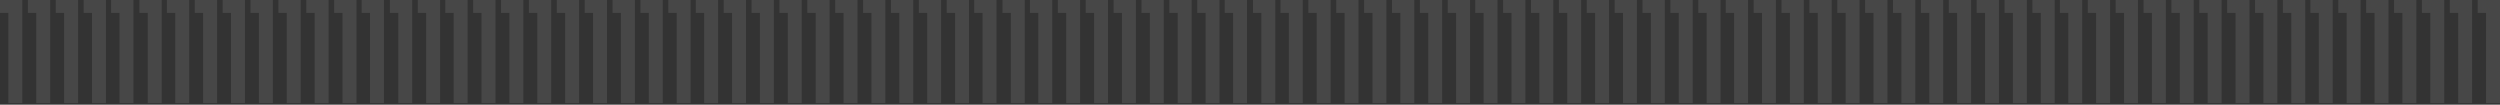 <svg xmlns="http://www.w3.org/2000/svg" width="1600" height="67" viewBox="0 0 1600 67" fill="none"><rect x="0" y="0" width="1600" height="67" fill="#333333" stroke="none"/><path opacity="0.1" d="M58.882 66.018V0H67.803V66.018H58.882ZM53.529 8.252V0H67.803V8.252H53.529Z" fill="white"></path><path opacity="0.1" d="M41.039 66.018V0H49.96V66.018H41.039ZM35.686 8.252V0H49.96V8.252H35.686Z" fill="white"></path><path opacity="0.1" d="M23.196 66.018V0H32.117V66.018H23.196ZM17.843 8.252V0H32.117V8.252H17.843Z" fill="white"></path><path opacity="0.1" d="M5.353 66.018V0H14.274V66.018H5.353ZM0 8.252V0H14.274V8.252H0Z" fill="white"></path><path opacity="0.1" d="M112.156 66.018V0H121.077V66.018H112.156ZM106.803 8.252V0H121.077V8.252H106.803Z" fill="white"></path><path opacity="0.1" d="M94.567 66.018V0H103.489V66.018H94.567ZM89.215 8.252V0H103.489V8.252H89.215Z" fill="white"></path><path opacity="0.1" d="M76.47 66.018V0H85.391V66.018H76.47ZM71.117 8.252V0H85.391V8.252H71.117Z" fill="white"></path><path opacity="0.1" d="M183.527 66.018V0H192.449V66.018H183.527ZM178.174 8.252V0H192.449V8.252H178.174Z" fill="white"></path><path opacity="0.1" d="M165.684 66.018V0H174.606V66.018H165.684ZM160.331 8.252V0H174.606V8.252H160.331Z" fill="white"></path><path opacity="0.1" d="M147.841 66.018V0H156.763V66.018H147.841ZM142.488 8.252V0H156.763V8.252H142.488Z" fill="white"></path><path opacity="0.1" d="M129.998 66.018V0H138.92V66.018H129.998ZM124.646 8.252V0H138.92V8.252H124.646Z" fill="white"></path><path opacity="0.1" d="M236.801 66.018V0H245.722V66.018H236.801ZM231.448 8.252V0H245.722V8.252H231.448Z" fill="white"></path><path opacity="0.1" d="M219.213 66.018V0H228.134V66.018H219.213ZM213.86 8.252V0H228.134V8.252H213.86Z" fill="white"></path><path opacity="0.1" d="M201.37 66.018V0H210.292V66.018H201.37ZM196.017 8.252V0H210.292V8.252H196.017Z" fill="white"></path><path opacity="0.1" d="M308.173 66.018V0H317.094V66.018H308.173ZM302.82 8.252V0H317.094V8.252H302.82Z" fill="white"></path><path opacity="0.1" d="M290.33 66.018V0H299.251V66.018H290.33ZM284.977 8.252V0H299.251V8.252H284.977Z" fill="white"></path><path opacity="0.1" d="M272.742 66.018V0H281.663V66.018H272.742ZM267.389 8.252V0H281.663V8.252H267.389Z" fill="white"></path><path opacity="0.1" d="M254.899 66.018V0H263.82V66.018H254.899ZM249.546 8.252V0H263.82V8.252H249.546Z" fill="white"></path><path opacity="0.1" d="M361.701 66.018V0H370.623V66.018H361.701ZM356.349 8.252V0H370.623V8.252H356.349Z" fill="white"></path><path opacity="0.1" d="M343.858 66.018V0H352.78V66.018H343.858ZM338.506 8.252V0H352.78V8.252H338.506Z" fill="white"></path><path opacity="0.1" d="M326.016 66.018V0H334.937V66.018H326.016ZM320.663 8.252V0H334.937V8.252H320.663Z" fill="white"></path><path opacity="0.1" d="M433.073 66.018V0H441.995V66.018H433.073ZM427.72 8.252V0H441.995V8.252H427.72Z" fill="white"></path><path opacity="0.1" d="M415.23 66.018V0H424.152V66.018H415.23ZM409.877 8.252V0H424.152V8.252H409.877Z" fill="white"></path><path opacity="0.1" d="M397.387 66.018V0H406.309V66.018H397.387ZM392.034 8.252V0H406.309V8.252H392.034Z" fill="white"></path><path opacity="0.1" d="M379.544 66.018V0H388.466V66.018H379.544ZM374.191 8.252V0H388.466V8.252H374.191Z" fill="white"></path><path opacity="0.1" d="M486.347 66.018V0H495.268V66.018H486.347ZM480.994 8.252V0H495.268V8.252H480.994Z" fill="white"></path><path opacity="0.1" d="M468.504 66.018V0H477.426V66.018H468.504ZM463.151 8.252V0H477.426V8.252H463.151Z" fill="white"></path><path opacity="0.1" d="M450.661 66.018V0H459.583V66.018H450.661ZM445.308 8.252V0H459.583V8.252H445.308Z" fill="white"></path><path opacity="0.1" d="M557.719 66.018V0H566.64V66.018H557.719ZM552.366 8.252V0H566.64V8.252H552.366Z" fill="white"></path><path opacity="0.1" d="M539.876 66.018V0H548.797V66.018H539.876ZM534.523 8.252V0H548.797V8.252H534.523Z" fill="white"></path><path opacity="0.1" d="M522.033 66.018V0H530.954V66.018H522.033ZM516.68 8.252V0H530.954V8.252H516.68Z" fill="white"></path><path opacity="0.1" d="M504.19 66.018V0H513.111V66.018H504.19ZM498.837 8.252V0H513.111V8.252H498.837Z" fill="white"></path><path opacity="0.1" d="M611.247 66.018V0H620.169V66.018H611.247ZM605.895 8.252V0H620.169V8.252H605.895Z" fill="white"></path><path opacity="0.1" d="M593.405 66.018V0H602.326V66.018H593.405ZM588.052 8.252V0H602.326V8.252H588.052Z" fill="white"></path><path opacity="0.1" d="M575.562 66.018V0H584.483V66.018H575.562ZM570.209 8.252V0H584.483V8.252H570.209Z" fill="white"></path><path opacity="0.1" d="M682.364 66.018V0H691.286V66.018H682.364ZM677.011 8.252V0H691.286V8.252H677.011Z" fill="white"></path><path opacity="0.1" d="M664.521 66.018V0H673.443V66.018H664.521ZM659.168 8.252V0H673.443V8.252H659.168Z" fill="white"></path><path opacity="0.1" d="M646.933 66.018V0H655.855V66.018H646.933ZM641.58 8.252V0H655.855V8.252H641.58Z" fill="white"></path><path opacity="0.1" d="M628.835 66.018V0H637.757V66.018H628.835ZM623.483 8.252V0H637.757V8.252H623.483Z" fill="white"></path><path opacity="0.1" d="M735.893 66.018V0H744.814V66.018H735.893ZM730.54 8.252V0H744.814V8.252H730.54Z" fill="white"></path><path opacity="0.1" d="M718.05 66.018V0H726.971V66.018H718.05ZM712.697 8.252V0H726.971V8.252H712.697Z" fill="white"></path><path opacity="0.1" d="M700.207 66.018V0H709.129V66.018H700.207ZM694.854 8.252V0H709.129V8.252H694.854Z" fill="white"></path><path opacity="0.1" d="M807.265 66.018V0H816.186V66.018H807.265ZM801.912 8.252V0H816.186V8.252H801.912Z" fill="white"></path><path opacity="0.1" d="M789.167 66.018V0H798.088V66.018H789.167ZM783.814 8.252V0H798.088V8.252H783.814Z" fill="white"></path><path opacity="0.1" d="M771.579 66.018V0H780.5V66.018H771.579ZM766.226 8.252V0H780.5V8.252H766.226Z" fill="white"></path><path opacity="0.1" d="M753.736 66.018V0H762.657V66.018H753.736ZM748.383 8.252V0H762.657V8.252H748.383Z" fill="white"></path><path opacity="0.1" d="M860.538 66.018V0H869.46V66.018H860.538ZM855.186 8.252V0H869.46V8.252H855.186Z" fill="white"></path><path opacity="0.1" d="M842.696 66.018V0H851.617V66.018H842.696ZM837.343 8.252V0H851.617V8.252H837.343Z" fill="white"></path><path opacity="0.1" d="M824.853 66.018V0H833.774V66.018H824.853ZM819.5 8.252V0H833.774V8.252H819.5Z" fill="white"></path><path opacity="0.1" d="M931.91 66.018V0H940.832V66.018H931.91ZM926.557 8.252V0H940.832V8.252H926.557Z" fill="white"></path><path opacity="0.1" d="M914.067 66.018V0H922.989V66.018H914.067ZM908.714 8.252V0H922.989V8.252H908.714Z" fill="white"></path><path opacity="0.1" d="M896.224 66.018V0H905.146V66.018H896.224ZM890.871 8.252V0H905.146V8.252H890.871Z" fill="white"></path><path opacity="0.1" d="M878.381 66.018V0H887.303V66.018H878.381ZM873.028 8.252V0H887.303V8.252H873.028Z" fill="white"></path><path opacity="0.1" d="M985.184 66.018V0H994.105V66.018H985.184ZM979.831 8.252V0H994.105V8.252H979.831Z" fill="white"></path><path opacity="0.1" d="M967.341 66.018V0H976.263V66.018H967.341ZM961.988 8.252V0H976.263V8.252H961.988Z" fill="white"></path><path opacity="0.1" d="M949.498 66.018V0H958.42V66.018H949.498ZM944.145 8.252V0H958.42V8.252H944.145Z" fill="white"></path><path opacity="0.1" d="M1056.56 66.018V0H1065.48V66.018H1056.56ZM1051.2 8.252V0H1065.48V8.252H1051.2Z" fill="white"></path><path opacity="0.1" d="M1038.71 66.018V0H1047.63V66.018H1038.71ZM1033.36 8.252V0H1047.63V8.252H1033.36Z" fill="white"></path><path opacity="0.1" d="M1020.87 66.018V0H1029.79V66.018H1020.87ZM1015.52 8.252V0H1029.79V8.252H1015.52Z" fill="white"></path><path opacity="0.1" d="M1003.03 66.018V0H1011.95V66.018H1003.03ZM997.674 8.252V0H1011.95V8.252H997.674Z" fill="white"></path><path opacity="0.1" d="M1109.83 66.018V0H1118.75V66.018H1109.83ZM1104.48 8.252V0H1118.75V8.252H1104.48Z" fill="white"></path><path opacity="0.1" d="M1092.24 66.018V0H1101.16V66.018H1092.24ZM1086.89 8.252V0H1101.16V8.252H1086.89Z" fill="white"></path><path opacity="0.1" d="M1074.4 66.018V0H1083.32V66.018H1074.4ZM1069.05 8.252V0H1083.32V8.252H1069.05Z" fill="white"></path><path opacity="0.1" d="M1181.2 66.018V0H1190.12V66.018H1181.2ZM1175.85 8.252V0H1190.12V8.252H1175.85Z" fill="white"></path><path opacity="0.1" d="M1163.36 66.018V0H1172.28V66.018H1163.36ZM1158.01 8.252V0H1172.28V8.252H1158.01Z" fill="white"></path><path opacity="0.1" d="M1145.52 66.018V0H1154.44V66.018H1145.52ZM1140.16 8.252V0H1154.44V8.252H1140.16Z" fill="white"></path><path opacity="0.1" d="M1127.67 66.018V0H1136.59V66.018H1127.67ZM1122.32 8.252V0H1136.59V8.252H1122.32Z" fill="white"></path><path opacity="0.1" d="M1234.73 66.018V0H1243.65V66.018H1234.73ZM1229.38 8.252V0H1243.65V8.252H1229.38Z" fill="white"></path><path opacity="0.1" d="M1216.89 66.018V0H1225.81V66.018H1216.89ZM1211.53 8.252V0H1225.81V8.252H1211.53Z" fill="white"></path><path opacity="0.1" d="M1199.04 66.018V0H1207.97V66.018H1199.04ZM1193.69 8.252V0H1207.97V8.252H1193.69Z" fill="white"></path><path opacity="0.1" d="M1306.1 66.018V0H1315.02V66.018H1306.1ZM1300.75 8.252V0H1315.02V8.252H1300.75Z" fill="white"></path><path opacity="0.1" d="M1288.26 66.018V0H1297.18V66.018H1288.26ZM1282.91 8.252V0H1297.18V8.252H1282.91Z" fill="white"></path><path opacity="0.1" d="M1270.42 66.018V0H1279.34V66.018H1270.42ZM1265.06 8.252V0H1279.34V8.252H1265.06Z" fill="white"></path><path opacity="0.1" d="M1252.57 66.018V0H1261.49V66.018H1252.57ZM1247.22 8.252V0H1261.49V8.252H1247.22Z" fill="white"></path><path opacity="0.1" d="M1359.38 66.018V0H1368.3V66.018H1359.38ZM1354.02 8.252V0H1368.3V8.252H1354.02Z" fill="white"></path><path opacity="0.1" d="M1341.53 66.018V0H1350.45V66.018H1341.53ZM1336.18 8.252V0H1350.45V8.252H1336.18Z" fill="white"></path><path opacity="0.1" d="M1323.69 66.018V0H1332.61V66.018H1323.69ZM1318.34 8.252V0H1332.61V8.252H1318.34Z" fill="white"></path><path opacity="0.1" d="M1430.75 66.018V0H1439.67V66.018H1430.75ZM1425.39 8.252V0H1439.67V8.252H1425.39Z" fill="white"></path><path opacity="0.1" d="M1412.9 66.018V0H1421.83V66.018H1412.9ZM1407.55 8.252V0H1421.83V8.252H1407.55Z" fill="white"></path><path opacity="0.1" d="M1395.06 66.018V0H1403.98V66.018H1395.06ZM1389.71 8.252V0H1403.98V8.252H1389.71Z" fill="white"></path><path opacity="0.1" d="M1377.22 66.018V0H1386.14V66.018H1377.22ZM1371.87 8.252V0H1386.14V8.252H1371.87Z" fill="white"></path><path opacity="0.1" d="M1484.02 66.018V0H1492.94V66.018H1484.02ZM1478.67 8.252V0H1492.94V8.252H1478.67Z" fill="white"></path><path opacity="0.1" d="M1466.43 66.018V0H1475.35V66.018H1466.43ZM1461.08 8.252V0H1475.35V8.252H1461.08Z" fill="white"></path><path opacity="0.1" d="M1448.59 66.018V0H1457.51V66.018H1448.59ZM1443.24 8.252V0H1457.51V8.252H1443.24Z" fill="white"></path><path opacity="0.1" d="M1555.39 66.018V0H1564.31V66.018H1555.39ZM1550.04 8.252V0H1564.31V8.252H1550.04Z" fill="white"></path><path opacity="0.1" d="M1537.55 66.018V0H1546.47V66.018H1537.55ZM1532.2 8.252V0H1546.47V8.252H1532.2Z" fill="white"></path><path opacity="0.1" d="M1519.71 66.018V0H1528.63V66.018H1519.71ZM1514.35 8.252V0H1528.63V8.252H1514.35Z" fill="white"></path><path opacity="0.1" d="M1501.86 66.018V0H1510.79V66.018H1501.86ZM1496.51 8.252V0H1510.79V8.252H1496.51Z" fill="white"></path><path opacity="0.1" d="M1591.08 66.018V0H1600V66.018H1591.08ZM1585.73 8.252V0H1600V8.252H1585.73Z" fill="white"></path><path opacity="0.1" d="M1573.24 66.018V0H1582.16V66.018H1573.24ZM1567.88 8.252V0H1582.16V8.252H1567.88Z" fill="white"></path></svg>